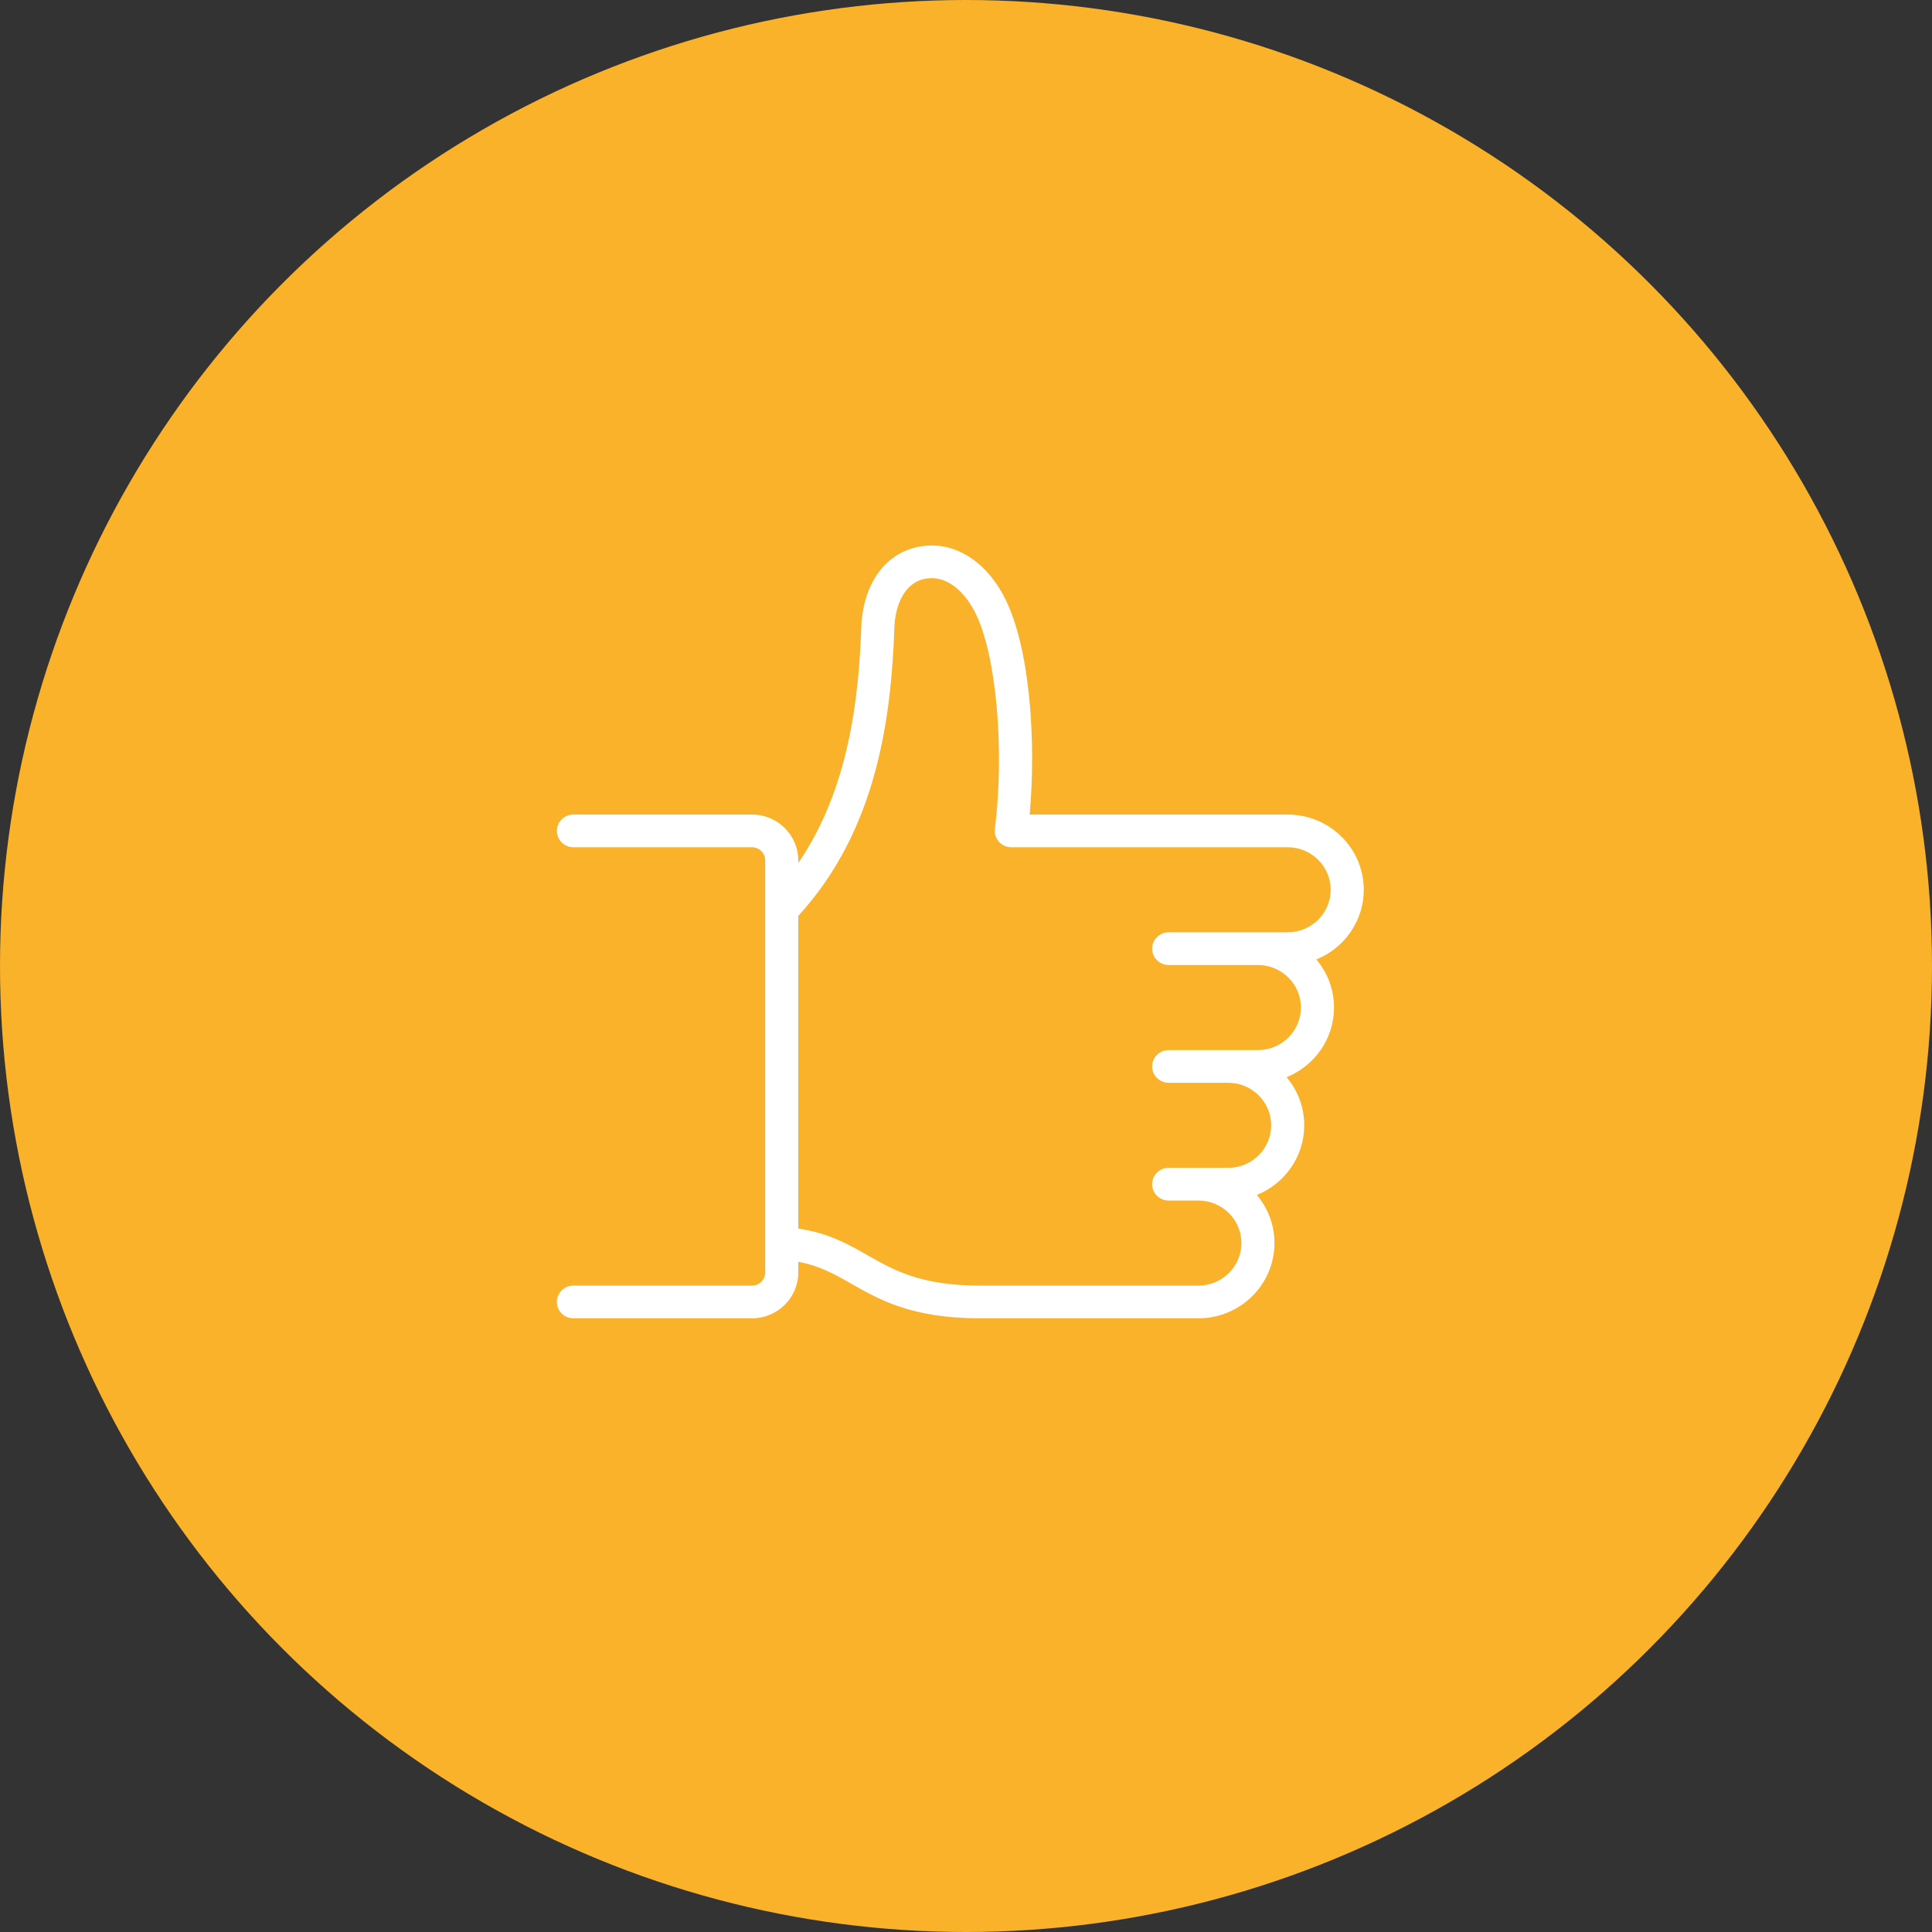 <?xml version="1.0" encoding="UTF-8"?>
<svg width="170px" height="170px" viewBox="0 0 170 170" version="1.1" xmlns="http://www.w3.org/2000/svg" xmlns:xlink="http://www.w3.org/1999/xlink">
    <rect x="0" y="0" width="170" height="170" fill="#333333" stroke="none"/>
    <!-- Generator: Sketch 52.1 (67048) - http://www.bohemiancoding.com/sketch -->
    <title>Group 5</title>
    <desc>Created with Sketch.</desc>
    <g id="Symbols" stroke="none" stroke-width="1" fill="none" fill-rule="evenodd">
        <g id="Footer-02" transform="translate(-1057, -147)">
            <g id="Group-5" transform="translate(1057, 147)">
                <circle id="Oval-2-Copy-5" fill="#F9B22A" cx="85" cy="85" r="85"></circle>
                <path d="M113.307,82.036 L110.689,82.036 L102.832,82.036 C102.028,82.036 101.377,82.68 101.377,83.475 C101.377,84.27 102.028,84.914 102.832,84.914 L110.689,84.914 C112.774,84.914 114.471,86.593 114.471,88.656 C114.471,90.719 112.774,92.398 110.689,92.398 L108.07,92.398 L102.832,92.398 C102.028,92.398 101.377,93.042 101.377,93.837 C101.377,94.632 102.028,95.276 102.832,95.276 L108.07,95.276 C110.155,95.276 111.852,96.955 111.852,99.018 C111.852,101.081 110.155,102.76 108.07,102.76 L105.451,102.76 L102.832,102.76 C102.028,102.76 101.377,103.404 101.377,104.199 C101.377,104.994 102.028,105.638 102.832,105.638 L105.451,105.638 C107.537,105.638 109.234,107.317 109.234,109.38 C109.234,111.443 107.537,113.122 105.451,113.122 L86.242,113.122 C81.018,113.122 78.634,111.762 76.33,110.447 C74.632,109.478 72.878,108.485 70.242,108.106 L70.242,80.588 C77.238,72.978 78.442,62.937 78.703,55.07 C78.807,53.445 79.347,52.167 80.223,51.468 C80.848,50.971 81.612,50.785 82.467,50.914 C83.753,51.129 84.983,52.242 85.843,53.969 C87.665,57.633 88.412,65.965 87.543,72.936 C87.491,73.346 87.62,73.757 87.896,74.066 C88.173,74.375 88.569,74.552 88.986,74.552 L100.213,74.552 L113.307,74.552 C115.393,74.552 117.09,76.23 117.09,78.294 C117.09,80.357 115.393,82.036 113.307,82.036 M120,78.294 C120,74.643 116.998,71.673 113.307,71.673 L100.213,71.673 L90.603,71.673 C91.176,65.257 90.65,57.114 88.453,52.698 C87.176,50.131 85.17,48.446 82.928,48.073 C81.256,47.82 79.648,48.231 78.398,49.227 C76.878,50.438 75.955,52.448 75.797,54.932 C75.581,61.417 74.709,69.409 70.242,75.939 L70.242,75.703 C70.242,73.481 68.414,71.673 66.168,71.673 L50.455,71.673 C49.651,71.673 49,72.318 49,73.113 C49,73.908 49.651,74.552 50.455,74.552 L66.168,74.552 C66.81,74.552 67.332,75.068 67.332,75.703 L67.332,111.97 C67.332,112.605 66.81,113.122 66.168,113.122 L50.455,113.122 C49.651,113.122 49,113.766 49,114.561 C49,115.356 49.651,116 50.455,116 L66.168,116 C68.414,116 70.242,114.192 70.242,111.97 L70.242,111.027 C72.1,111.369 73.413,112.105 74.875,112.94 C77.39,114.374 80.239,116 86.242,116 L105.451,116 C109.141,116 112.143,113.03 112.143,109.38 C112.143,107.771 111.559,106.295 110.591,105.146 C113.034,104.16 114.762,101.786 114.762,99.018 C114.762,97.409 114.178,95.933 113.21,94.784 C115.653,93.798 117.381,91.424 117.381,88.656 C117.381,87.047 116.797,85.571 115.828,84.422 C118.272,83.436 120,81.062 120,78.294" id="Fill-9-Copy" fill="#FFFFFF"></path>
            </g>
        </g>
    </g>
</svg>